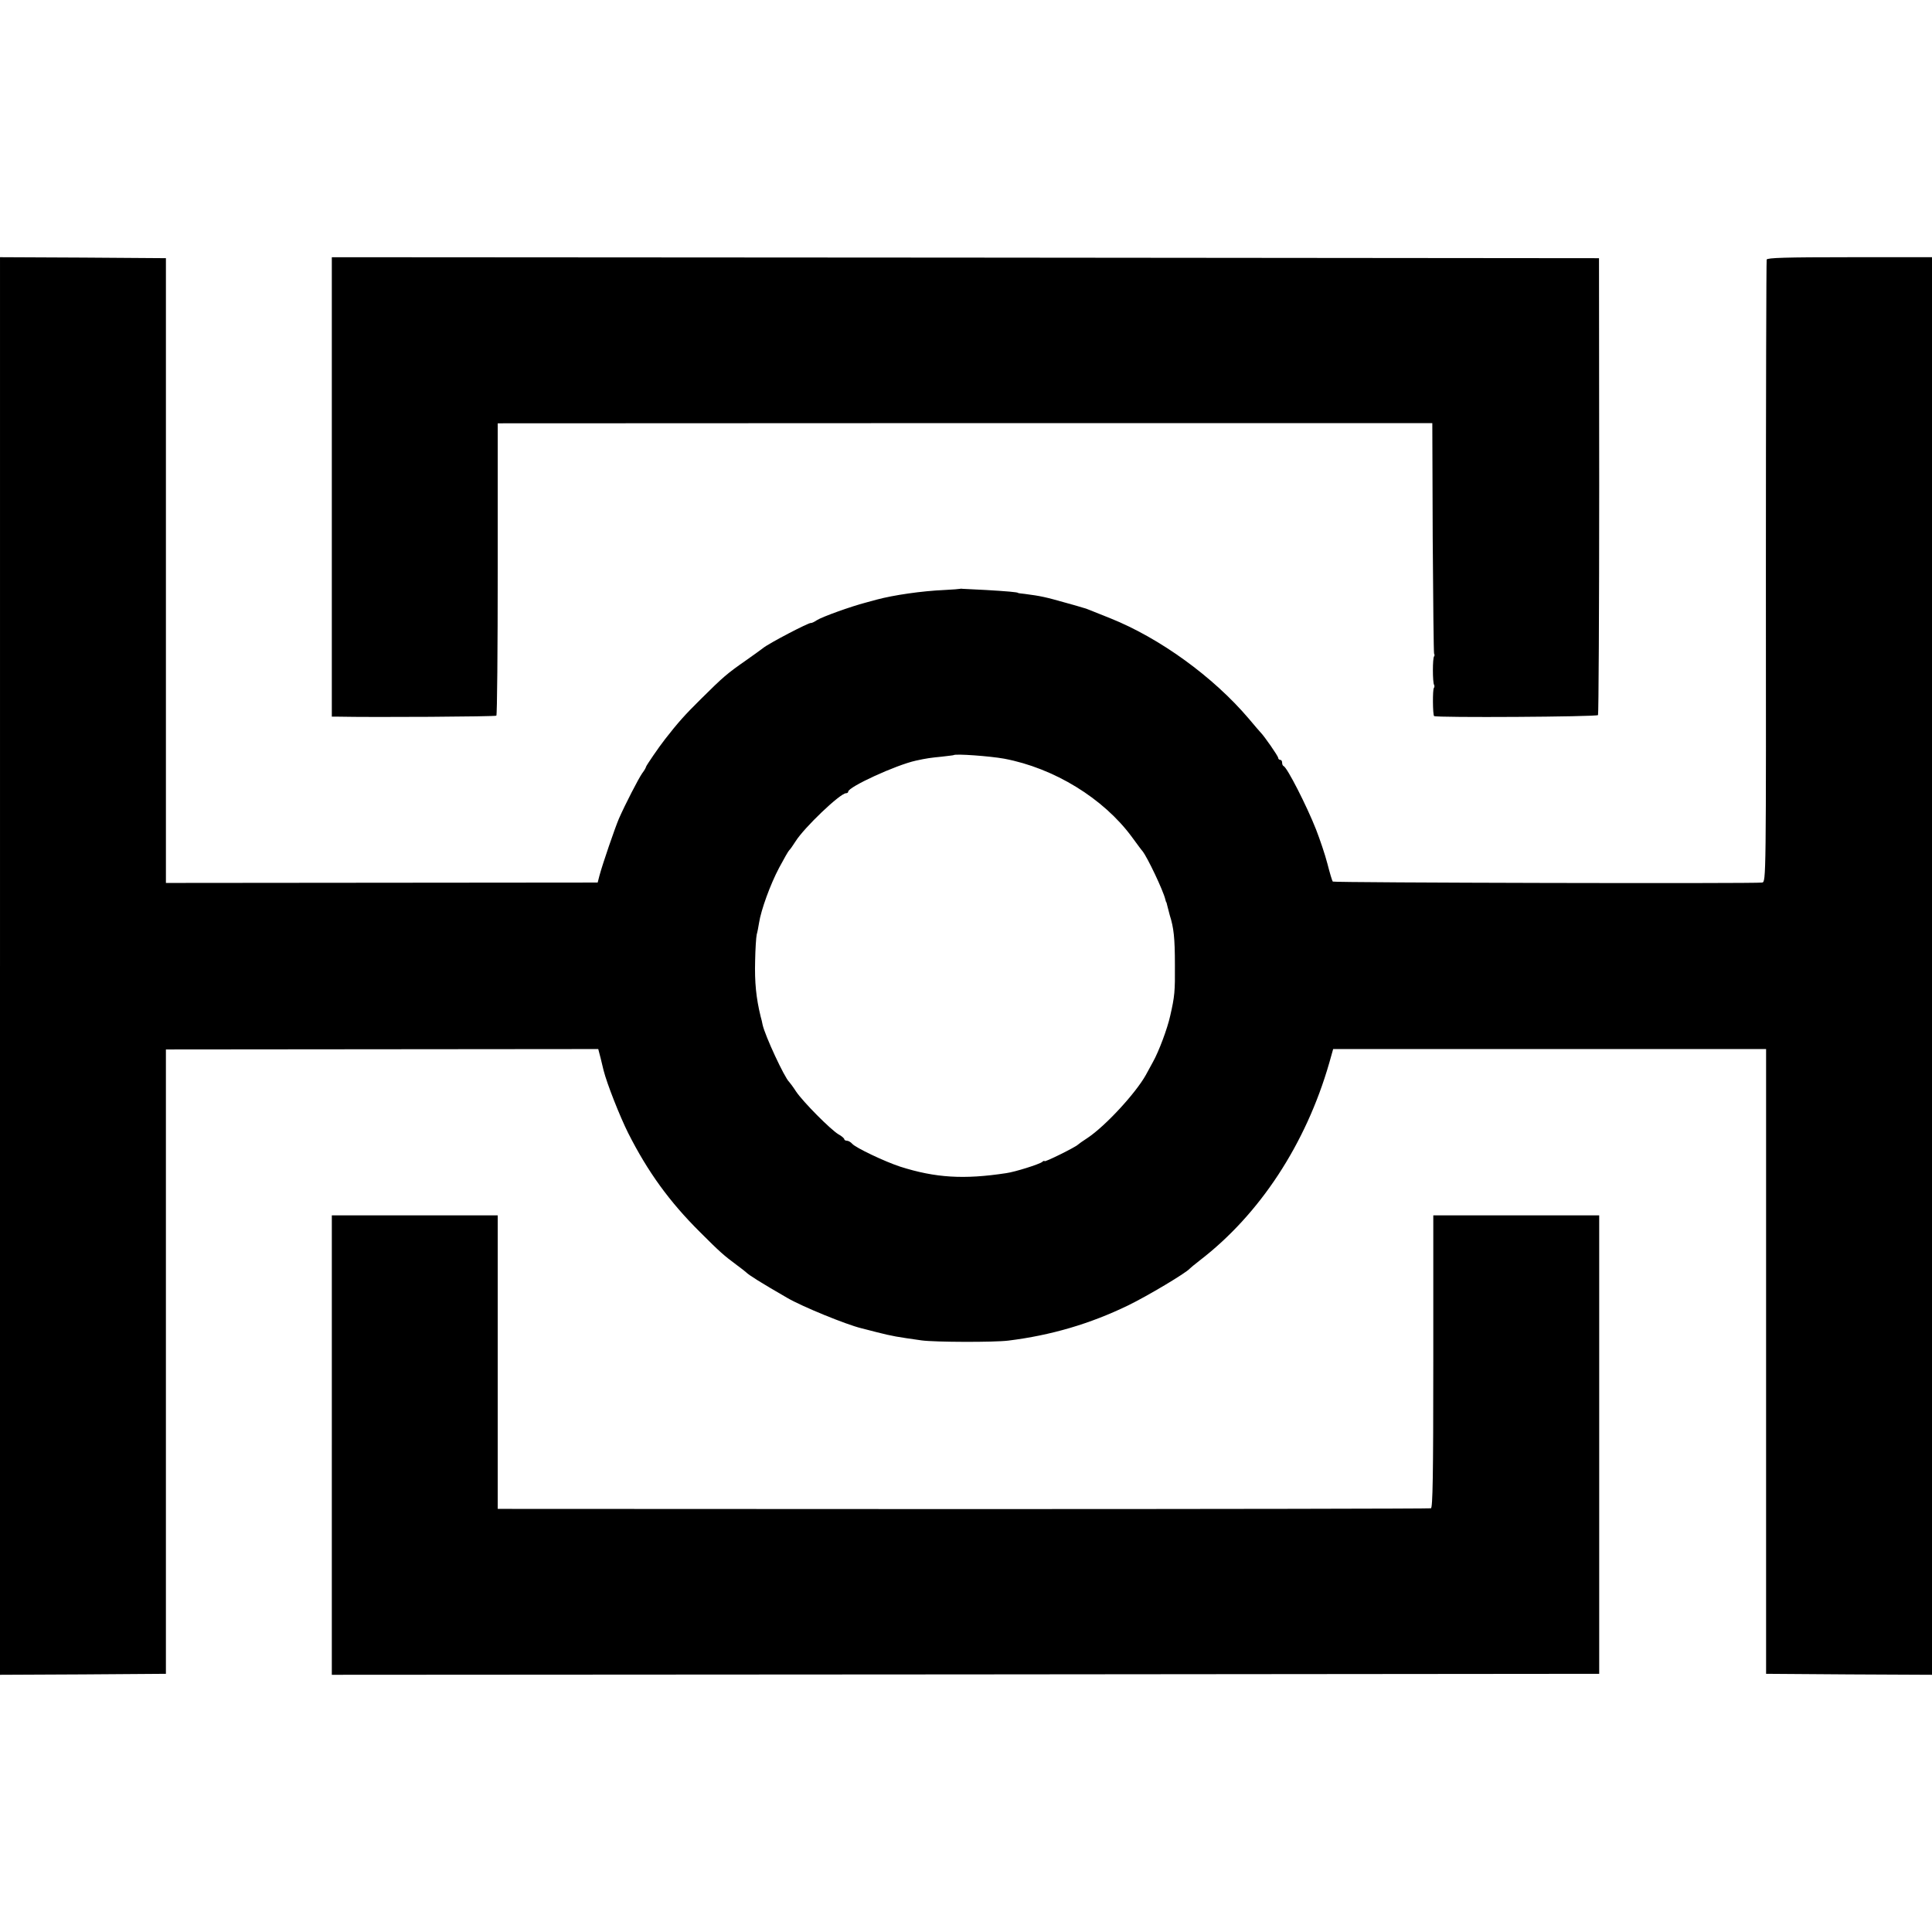 <?xml version="1.0" standalone="no"?>
<!DOCTYPE svg PUBLIC "-//W3C//DTD SVG 20010904//EN"
 "http://www.w3.org/TR/2001/REC-SVG-20010904/DTD/svg10.dtd">
<svg version="1.0" xmlns="http://www.w3.org/2000/svg"
 width="984pt" height="984pt" viewBox="0 0 984 984"
 preserveAspectRatio="xMidYMid meet">
<g transform="translate(0,984) scale(0.1,-0.1)"
fill="#000000" stroke="none">
<path d="M0 4920 l0 -3610 423 2 422 3 0 1590 0 1590 1101 1 1101 1 12 -46 c6
-25 13 -53 15 -62 17 -68 83 -235 125 -319 100 -198 210 -350 366 -505 102
-102 120 -118 190 -170 22 -16 42 -32 45 -35 15 -15 74 -52 209 -130 75 -44
300 -136 378 -155 10 -3 45 -11 78 -20 83 -21 103 -24 230 -42 68 -9 366 -10
440 -1 219 27 418 86 610 179 101 49 298 167 315 188 3 3 25 22 50 41 306 235
541 593 660 1006 l20 71 1102 0 1103 0 0 -1591 0 -1591 423 -3 422 -2 0 3610
0 3610 -419 0 c-326 0 -420 -3 -423 -12 -2 -7 -4 -723 -4 -1591 1 -1571 1
-1578 -19 -1582 -29 -6 -2183 -1 -2187 5 -3 3 -15 43 -27 90 -12 47 -39 126
-58 175 -49 124 -147 315 -165 323 -5 2 -8 10 -8 18 0 8 -4 14 -10 14 -5 0
-10 5 -10 10 0 9 -71 111 -90 130 -3 3 -30 34 -60 70 -181 213 -453 410 -705
511 -38 15 -83 33 -100 40 -16 7 -34 13 -40 14 -5 2 -41 12 -80 23 -113 32
-132 36 -215 47 -19 2 -35 4 -35 5 0 4 -61 9 -163 15 -62 3 -116 6 -120 6 -4
1 -9 1 -12 0 -3 -1 -39 -4 -80 -6 -116 -5 -259 -26 -345 -49 -5 -1 -30 -8 -55
-15 -77 -20 -224 -73 -250 -90 -13 -9 -27 -15 -30 -14 -10 3 -215 -104 -244
-128 -6 -5 -45 -33 -86 -62 -99 -69 -117 -85 -230 -197 -81 -80 -116 -119
-183 -205 -30 -38 -97 -136 -97 -141 0 -3 -8 -18 -19 -32 -20 -29 -87 -159
-119 -232 -20 -47 -83 -230 -99 -290 l-9 -35 -1099 -1 -1100 -1 0 1591 0 1591
-422 3 -423 2 0 -3610z m5114 1056 c255 -48 506 -202 651 -399 25 -34 49 -67
54 -72 26 -33 105 -200 116 -245 2 -8 4 -15 5 -15 1 0 3 -8 5 -17 2 -9 8 -32
13 -50 20 -63 26 -114 26 -253 1 -134 -1 -159 -24 -259 -14 -64 -58 -182 -88
-235 -14 -25 -30 -55 -36 -66 -52 -93 -205 -259 -296 -320 -25 -16 -47 -32
-50 -35 -11 -12 -170 -91 -170 -84 0 3 -6 2 -12 -4 -15 -12 -139 -51 -183 -57
-216 -33 -361 -24 -540 33 -77 25 -229 97 -245 117 -7 8 -19 15 -26 15 -8 0
-14 4 -14 8 0 4 -13 16 -30 25 -41 25 -179 164 -215 217 -16 25 -33 47 -36 50
-23 21 -122 233 -135 291 -2 11 -6 29 -10 42 -23 94 -31 174 -28 284 1 59 5
119 8 133 4 14 9 41 12 60 10 65 57 195 102 280 25 47 48 87 52 90 4 3 18 23
32 45 43 69 227 245 257 245 6 0 11 3 11 8 0 24 244 136 345 158 54 12 78 15
130 20 33 4 61 7 62 8 9 8 185 -5 257 -18z"/>
<path d="M1690 7360 l0 -1170 28 0 c186 -4 806 0 810 5 4 3 7 340 7 748 l0
741 2380 1 2380 0 2 -583 c2 -321 5 -587 7 -591 3 -5 3 -11 0 -14 -8 -8 -8
-132 0 -145 3 -5 2 -12 -1 -16 -7 -7 -6 -136 1 -143 9 -9 829 -4 835 5 3 6 6
531 6 1169 l-1 1158 -3227 3 -3227 2 0 -1170z"/>
<path d="M1690 2480 l0 -1170 3227 2 3228 3 0 1167 0 1168 -422 0 -423 0 0
-744 c0 -586 -3 -745 -12 -748 -7 -2 -1079 -4 -2383 -4 l-2370 1 0 748 0 747
-422 0 -423 0 0 -1170z"/>
</g>
</svg>
